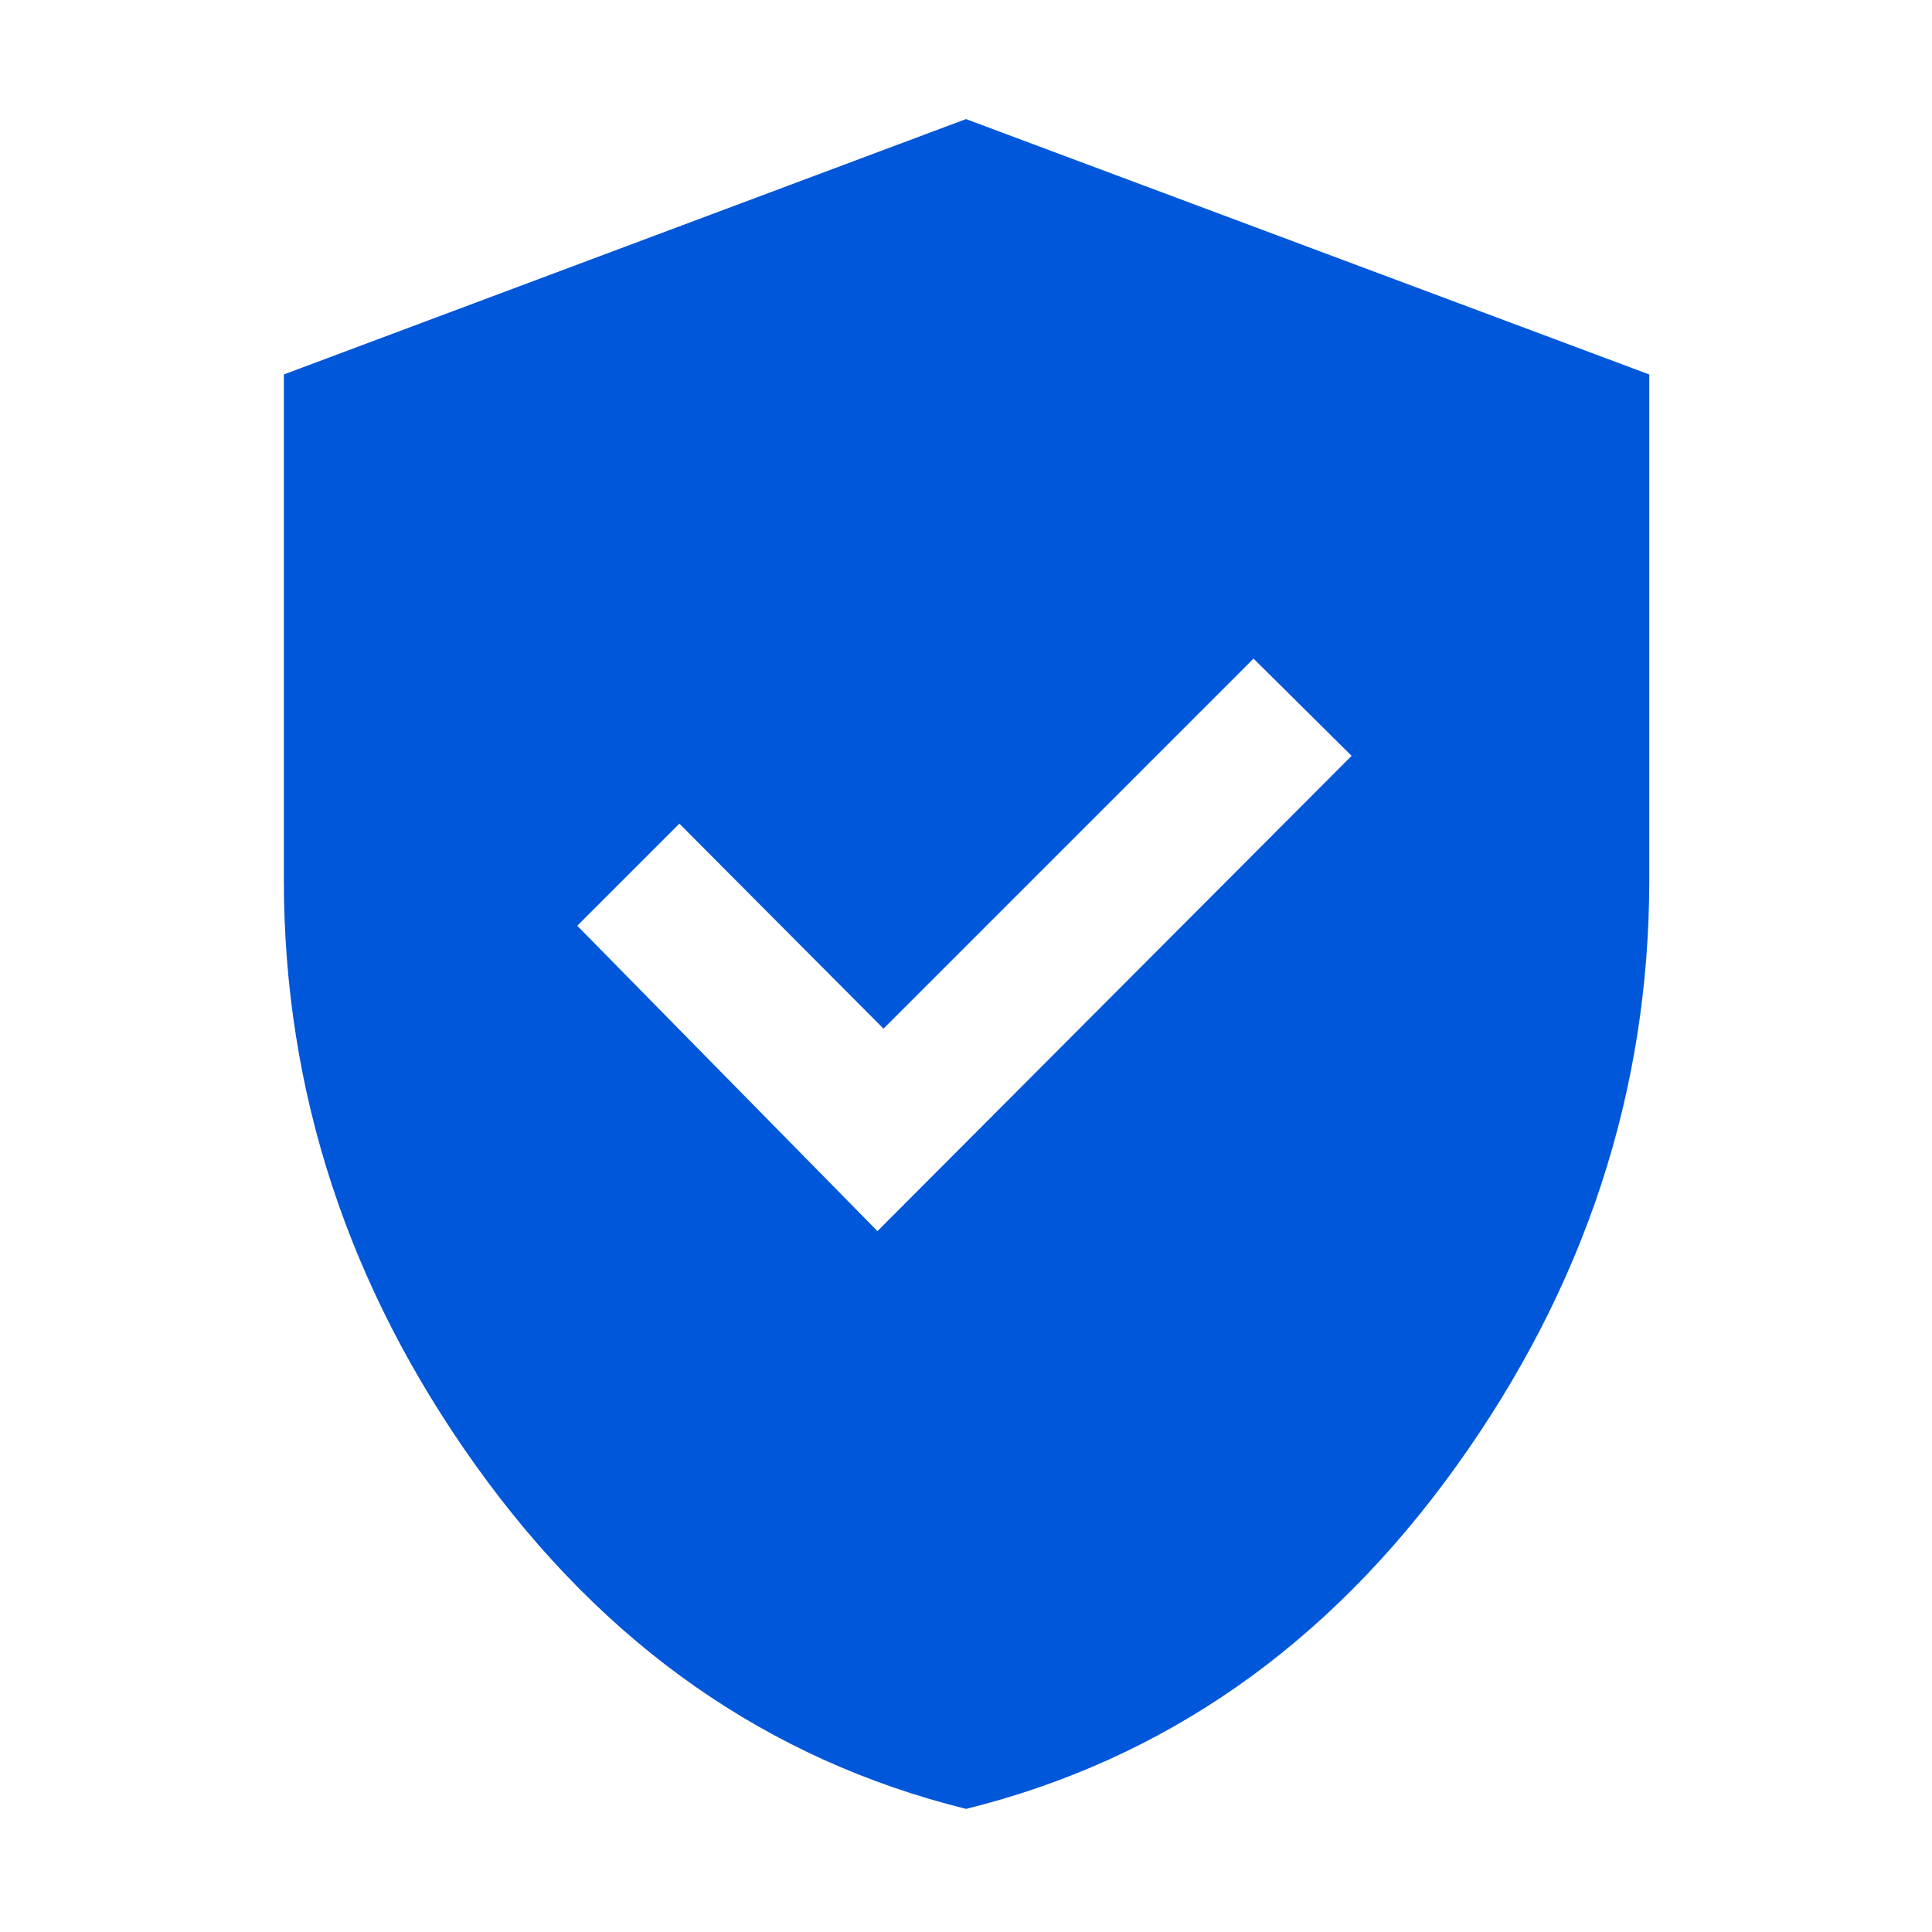 <svg xmlns="http://www.w3.org/2000/svg" height="48px" viewBox="0 -960 960 960" width="48px" fill="#0057D9"><path d="m436-348.26 235.61-236.17-48.74-48.31L439-448.87 337.57-550.74 286.83-500 436-348.26Zm44.04 287.09Q332.36-97.76 236.7-231.38t-95.66-291.53v-251.03L480-900.83l339.52 126.91v250.83q0 157.97-95.91 291.65-95.9 133.68-243.57 170.27Z"/></svg>